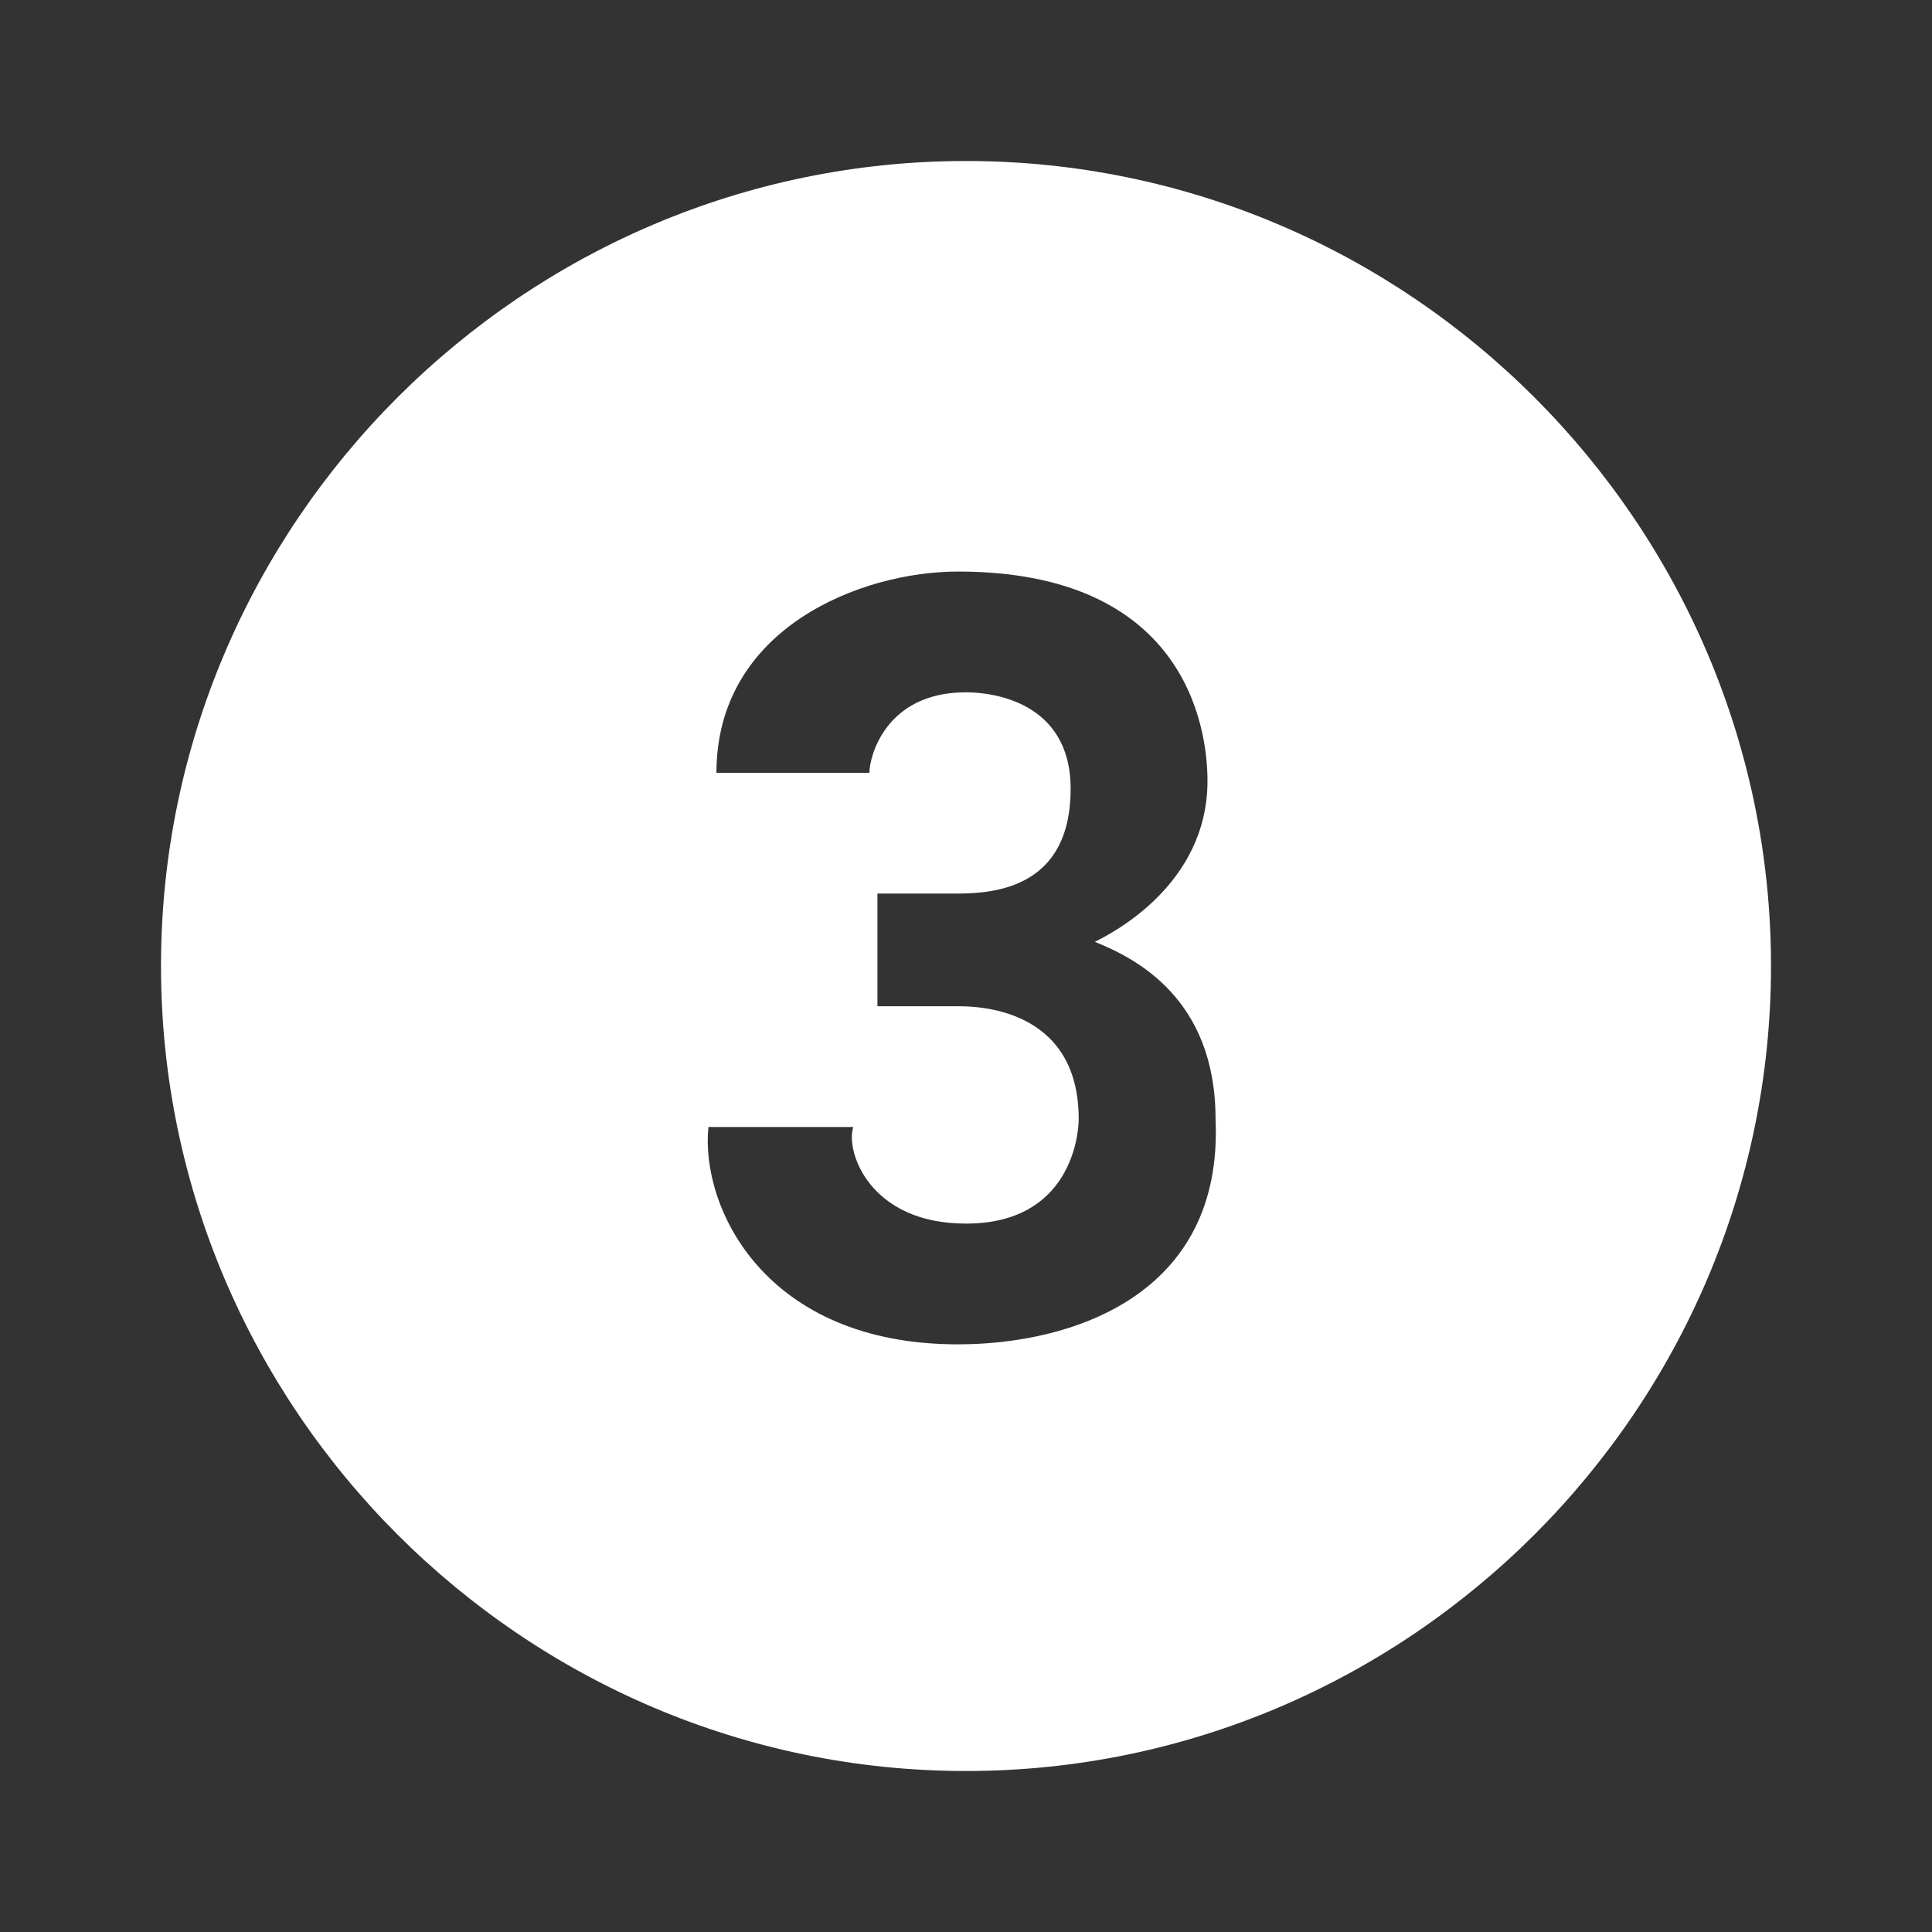 <?xml version="1.0" encoding="UTF-8" standalone="no"?><!-- Generator: Adobe Illustrator 18.1.1, SVG Export Plug-In . SVG Version: 6.00 Build 0)  --><svg xmlns="http://www.w3.org/2000/svg" enable-background="new 0 0 24 24" fill="#ffffff" id="Layer_1" version="1.1" viewBox="0 0 24 24" x="0px" xml:space="preserve" y="0px">
<rect x="0" y="0" width="24" height="24" fill="#333333" stroke="none"/>
<g id="change1_1"><path d="m12 2c-5.5 0-10 4.5-10 10s4.5 10 10 10 10-4.5 10-10-4.5-10-10-10zm-0.1 14.7c-2.4 0-3.2-1.7-3.1-2.7h1.8c-0.1 0.3 0.2 1.2 1.4 1.2 1.3 0 1.4-1.1 1.4-1.3 0-1.4-1.3-1.4-1.5-1.4h-1v-1.4h1c0.5 0 1.4-0.1 1.4-1.3 0-1.1-1-1.2-1.3-1.2-1 0-1.2 0.8-1.2 1h-1.9c0-1.8 1.8-2.5 3-2.5 2.8 0 3.1 1.9 3.1 2.6 0 1.3-1.2 1.9-1.4 2 0.5 0.2 1.5 0.7 1.5 2.2 0.1 2.2-1.8 2.8-3.2 2.8z" fill="inherit"/></g>
</svg>